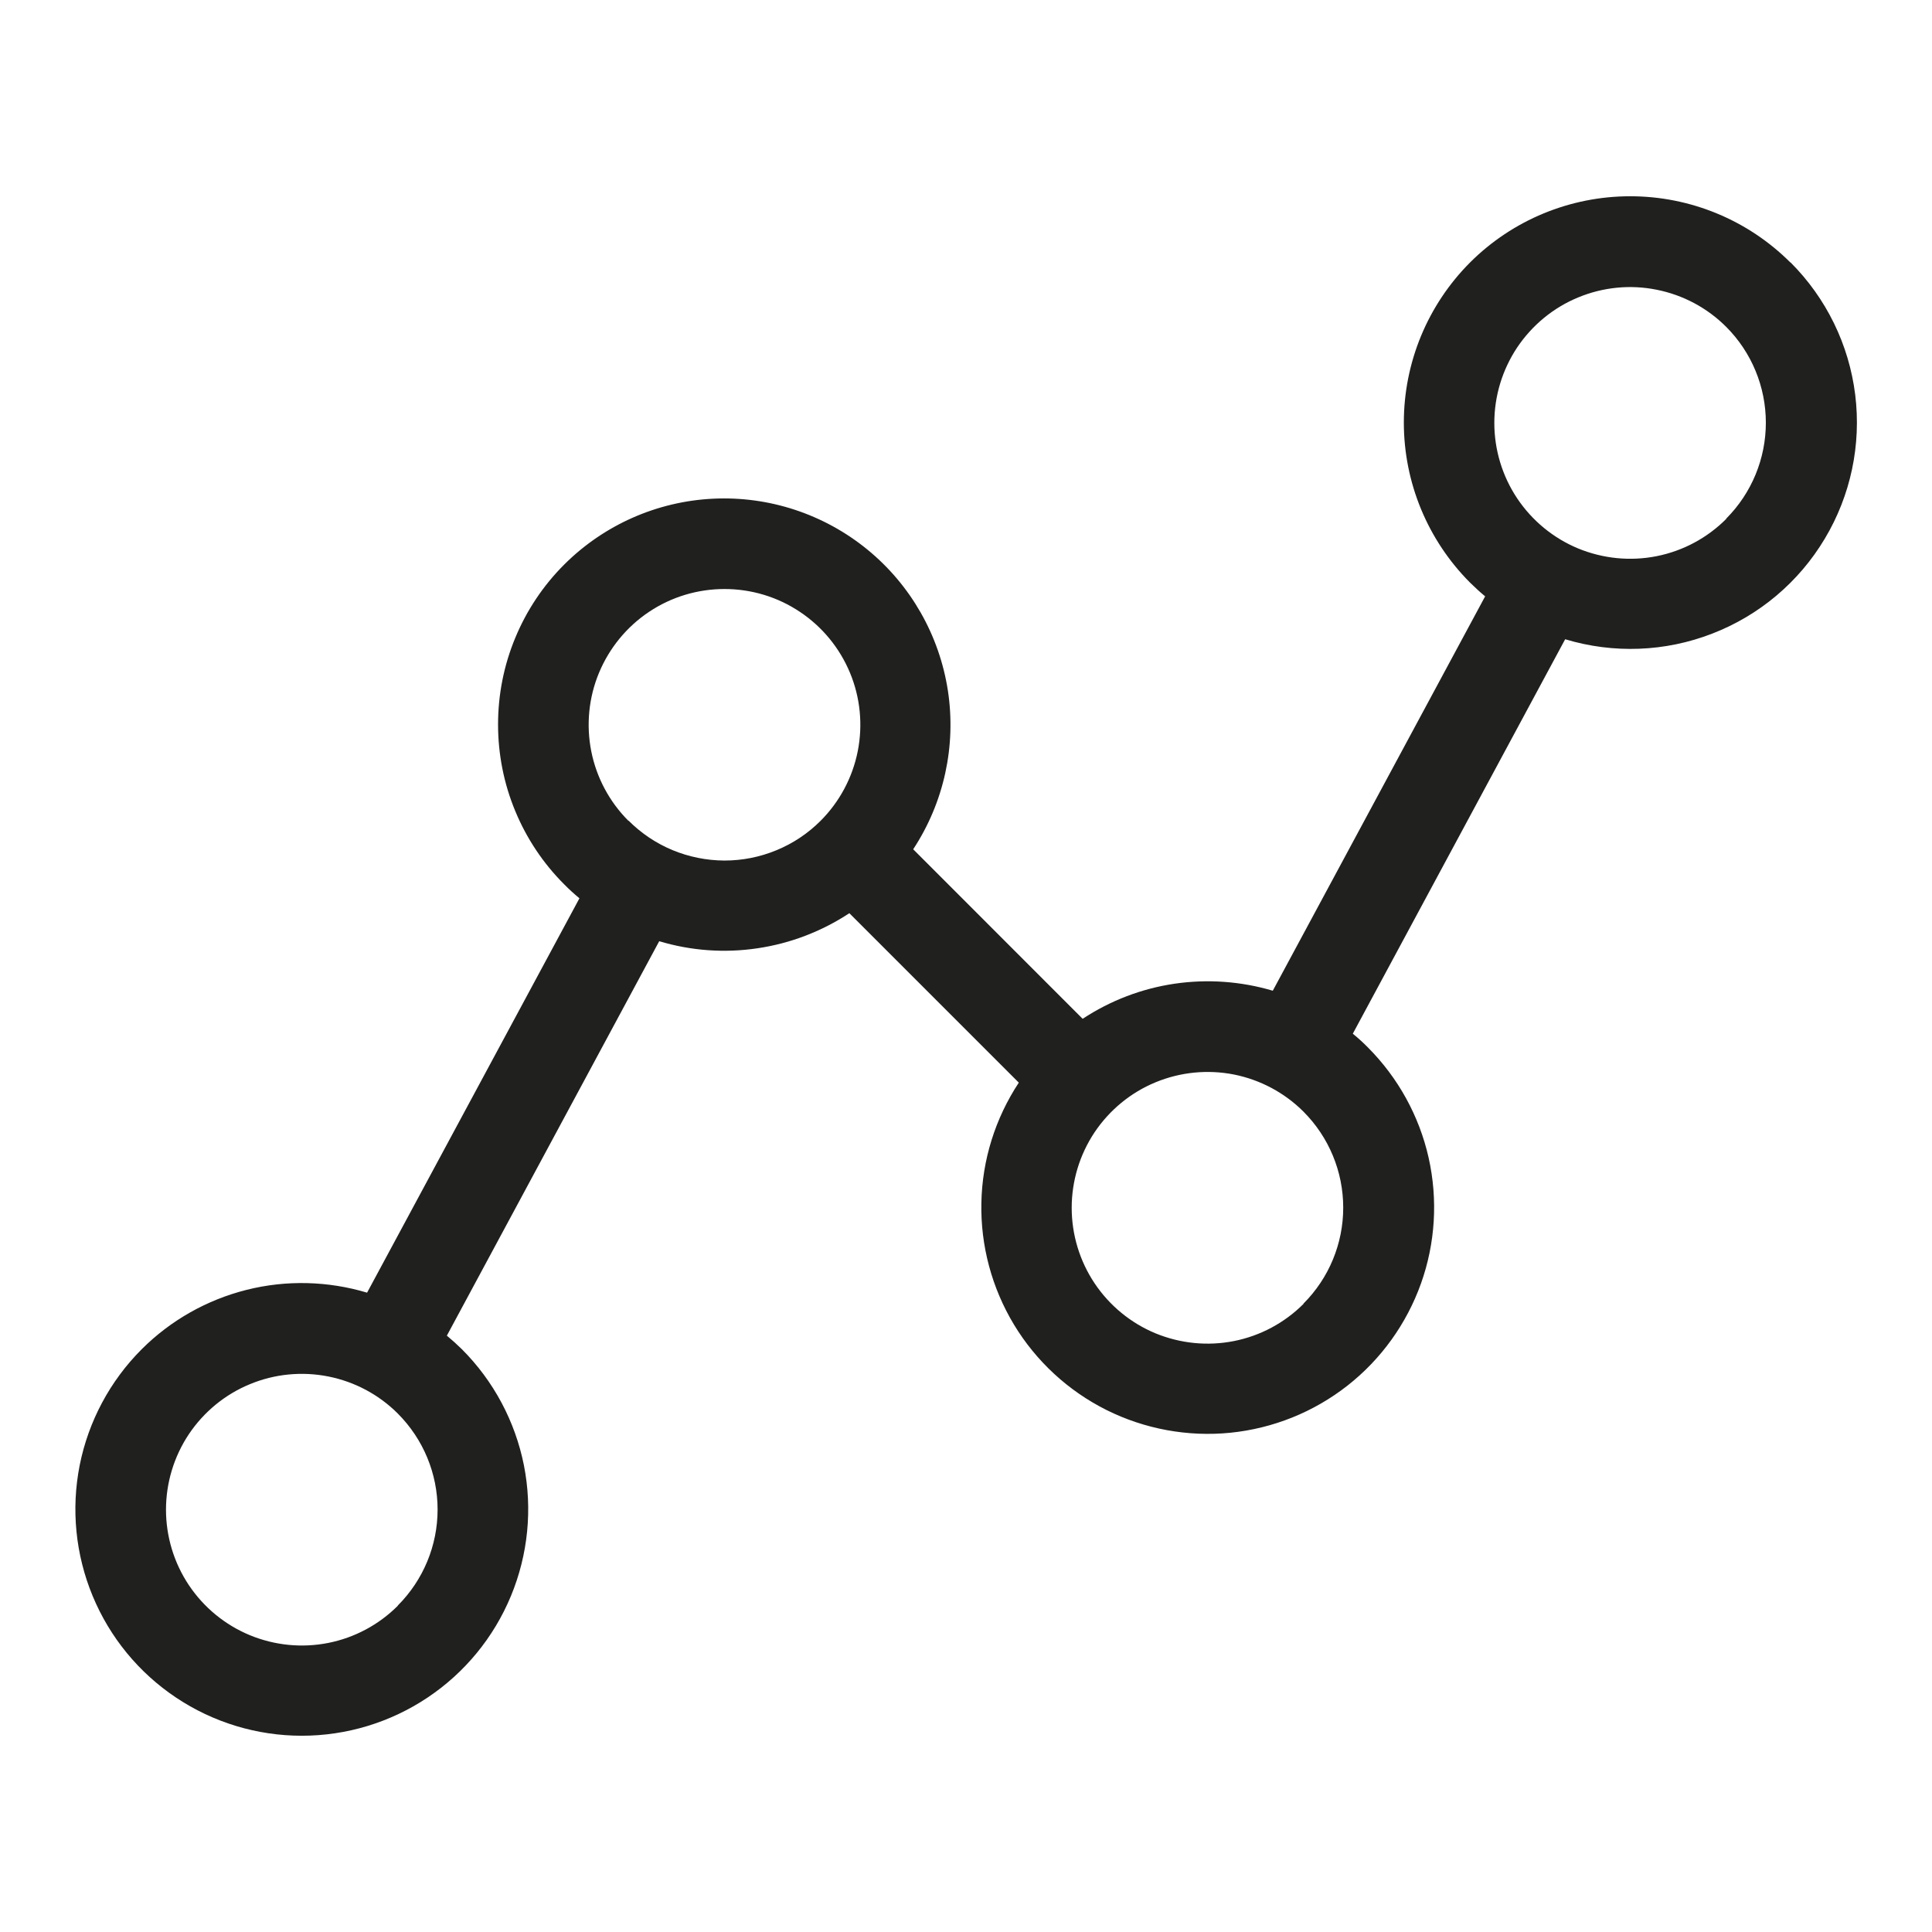 <svg width="24" height="24" viewBox="0 0 24 24" fill="none" xmlns="http://www.w3.org/2000/svg">
<path d="M22.24 3.26C21.712 2.733 20.997 2.438 20.251 2.438C19.505 2.438 18.79 2.733 18.262 3.26C17.735 3.788 17.439 4.503 17.439 5.249C17.439 5.995 17.735 6.71 18.262 7.238C18.323 7.298 18.385 7.355 18.449 7.408L15.811 12.307C15.416 12.19 14.999 12.16 14.591 12.22C14.183 12.28 13.794 12.429 13.449 12.656L11.344 10.55C11.726 9.969 11.88 9.267 11.775 8.579C11.669 7.891 11.313 7.266 10.774 6.826C10.235 6.386 9.552 6.161 8.857 6.195C8.162 6.229 7.504 6.52 7.011 7.011C6.749 7.272 6.542 7.582 6.401 7.923C6.259 8.264 6.187 8.63 6.187 8.999C6.187 9.369 6.259 9.735 6.401 10.076C6.542 10.417 6.749 10.727 7.011 10.988C7.07 11.048 7.133 11.105 7.198 11.159L4.56 16.058C4.073 15.912 3.556 15.899 3.063 16.023C2.57 16.147 2.119 16.402 1.76 16.761C1.366 17.155 1.099 17.656 0.99 18.201C0.882 18.747 0.938 19.312 1.151 19.826C1.364 20.34 1.724 20.779 2.187 21.088C2.649 21.397 3.193 21.562 3.749 21.562C4.305 21.562 4.849 21.397 5.311 21.088C5.774 20.779 6.134 20.34 6.347 19.826C6.56 19.312 6.616 18.747 6.508 18.201C6.399 17.656 6.132 17.155 5.738 16.761C5.677 16.701 5.615 16.645 5.551 16.592L8.189 11.692C8.584 11.811 9.001 11.841 9.409 11.78C9.817 11.72 10.206 11.571 10.551 11.344L12.656 13.449C12.363 13.893 12.201 14.411 12.191 14.943C12.18 15.475 12.321 15.999 12.596 16.455C12.871 16.91 13.27 17.278 13.746 17.516C14.222 17.753 14.756 17.851 15.285 17.798C15.815 17.744 16.318 17.542 16.737 17.214C17.156 16.886 17.473 16.445 17.652 15.944C17.831 15.443 17.863 14.901 17.747 14.382C17.63 13.863 17.368 13.388 16.992 13.011C16.933 12.951 16.87 12.894 16.805 12.841L19.443 7.941C20.043 8.122 20.686 8.098 21.27 7.871C21.855 7.645 22.347 7.23 22.668 6.692C22.99 6.155 23.123 5.525 23.046 4.903C22.969 4.281 22.686 3.703 22.243 3.26H22.24ZM4.942 19.947C4.706 20.183 4.406 20.344 4.078 20.409C3.751 20.474 3.412 20.44 3.104 20.313C2.795 20.185 2.532 19.969 2.346 19.691C2.161 19.414 2.062 19.087 2.062 18.754C2.062 18.42 2.161 18.094 2.346 17.816C2.532 17.539 2.795 17.322 3.104 17.195C3.412 17.067 3.751 17.034 4.078 17.099C4.406 17.164 4.706 17.324 4.942 17.56C5.258 17.877 5.436 18.305 5.436 18.752C5.436 19.199 5.258 19.628 4.942 19.944V19.947ZM7.807 10.197C7.571 9.961 7.41 9.66 7.345 9.333C7.28 9.006 7.313 8.666 7.441 8.358C7.569 8.05 7.785 7.786 8.062 7.601C8.34 7.415 8.666 7.317 9 7.317C9.334 7.317 9.66 7.415 9.937 7.601C10.215 7.786 10.431 8.05 10.559 8.358C10.687 8.666 10.72 9.006 10.655 9.333C10.59 9.66 10.429 9.961 10.193 10.197C10.036 10.354 9.85 10.478 9.645 10.562C9.44 10.647 9.221 10.69 8.999 10.69C8.778 10.689 8.558 10.645 8.353 10.56C8.149 10.475 7.963 10.35 7.807 10.193V10.197ZM16.193 16.197C15.957 16.433 15.657 16.594 15.329 16.659C15.002 16.724 14.663 16.69 14.354 16.563C14.046 16.435 13.783 16.219 13.597 15.941C13.412 15.664 13.313 15.337 13.313 15.004C13.313 14.67 13.412 14.344 13.597 14.066C13.783 13.789 14.046 13.572 14.354 13.445C14.663 13.317 15.002 13.284 15.329 13.348C15.657 13.414 15.957 13.574 16.193 13.81C16.509 14.127 16.686 14.555 16.686 15.002C16.686 15.448 16.509 15.877 16.193 16.193V16.197ZM21.443 6.447C21.207 6.683 20.907 6.844 20.579 6.909C20.252 6.974 19.913 6.94 19.604 6.813C19.296 6.685 19.033 6.469 18.847 6.191C18.662 5.914 18.563 5.587 18.563 5.254C18.563 4.92 18.662 4.594 18.847 4.316C19.033 4.039 19.296 3.822 19.604 3.695C19.913 3.567 20.252 3.533 20.579 3.599C20.907 3.664 21.207 3.824 21.443 4.06C21.759 4.376 21.936 4.805 21.936 5.251C21.936 5.698 21.759 6.126 21.444 6.442L21.443 6.447Z" fill="#20201F"/>
</svg>
